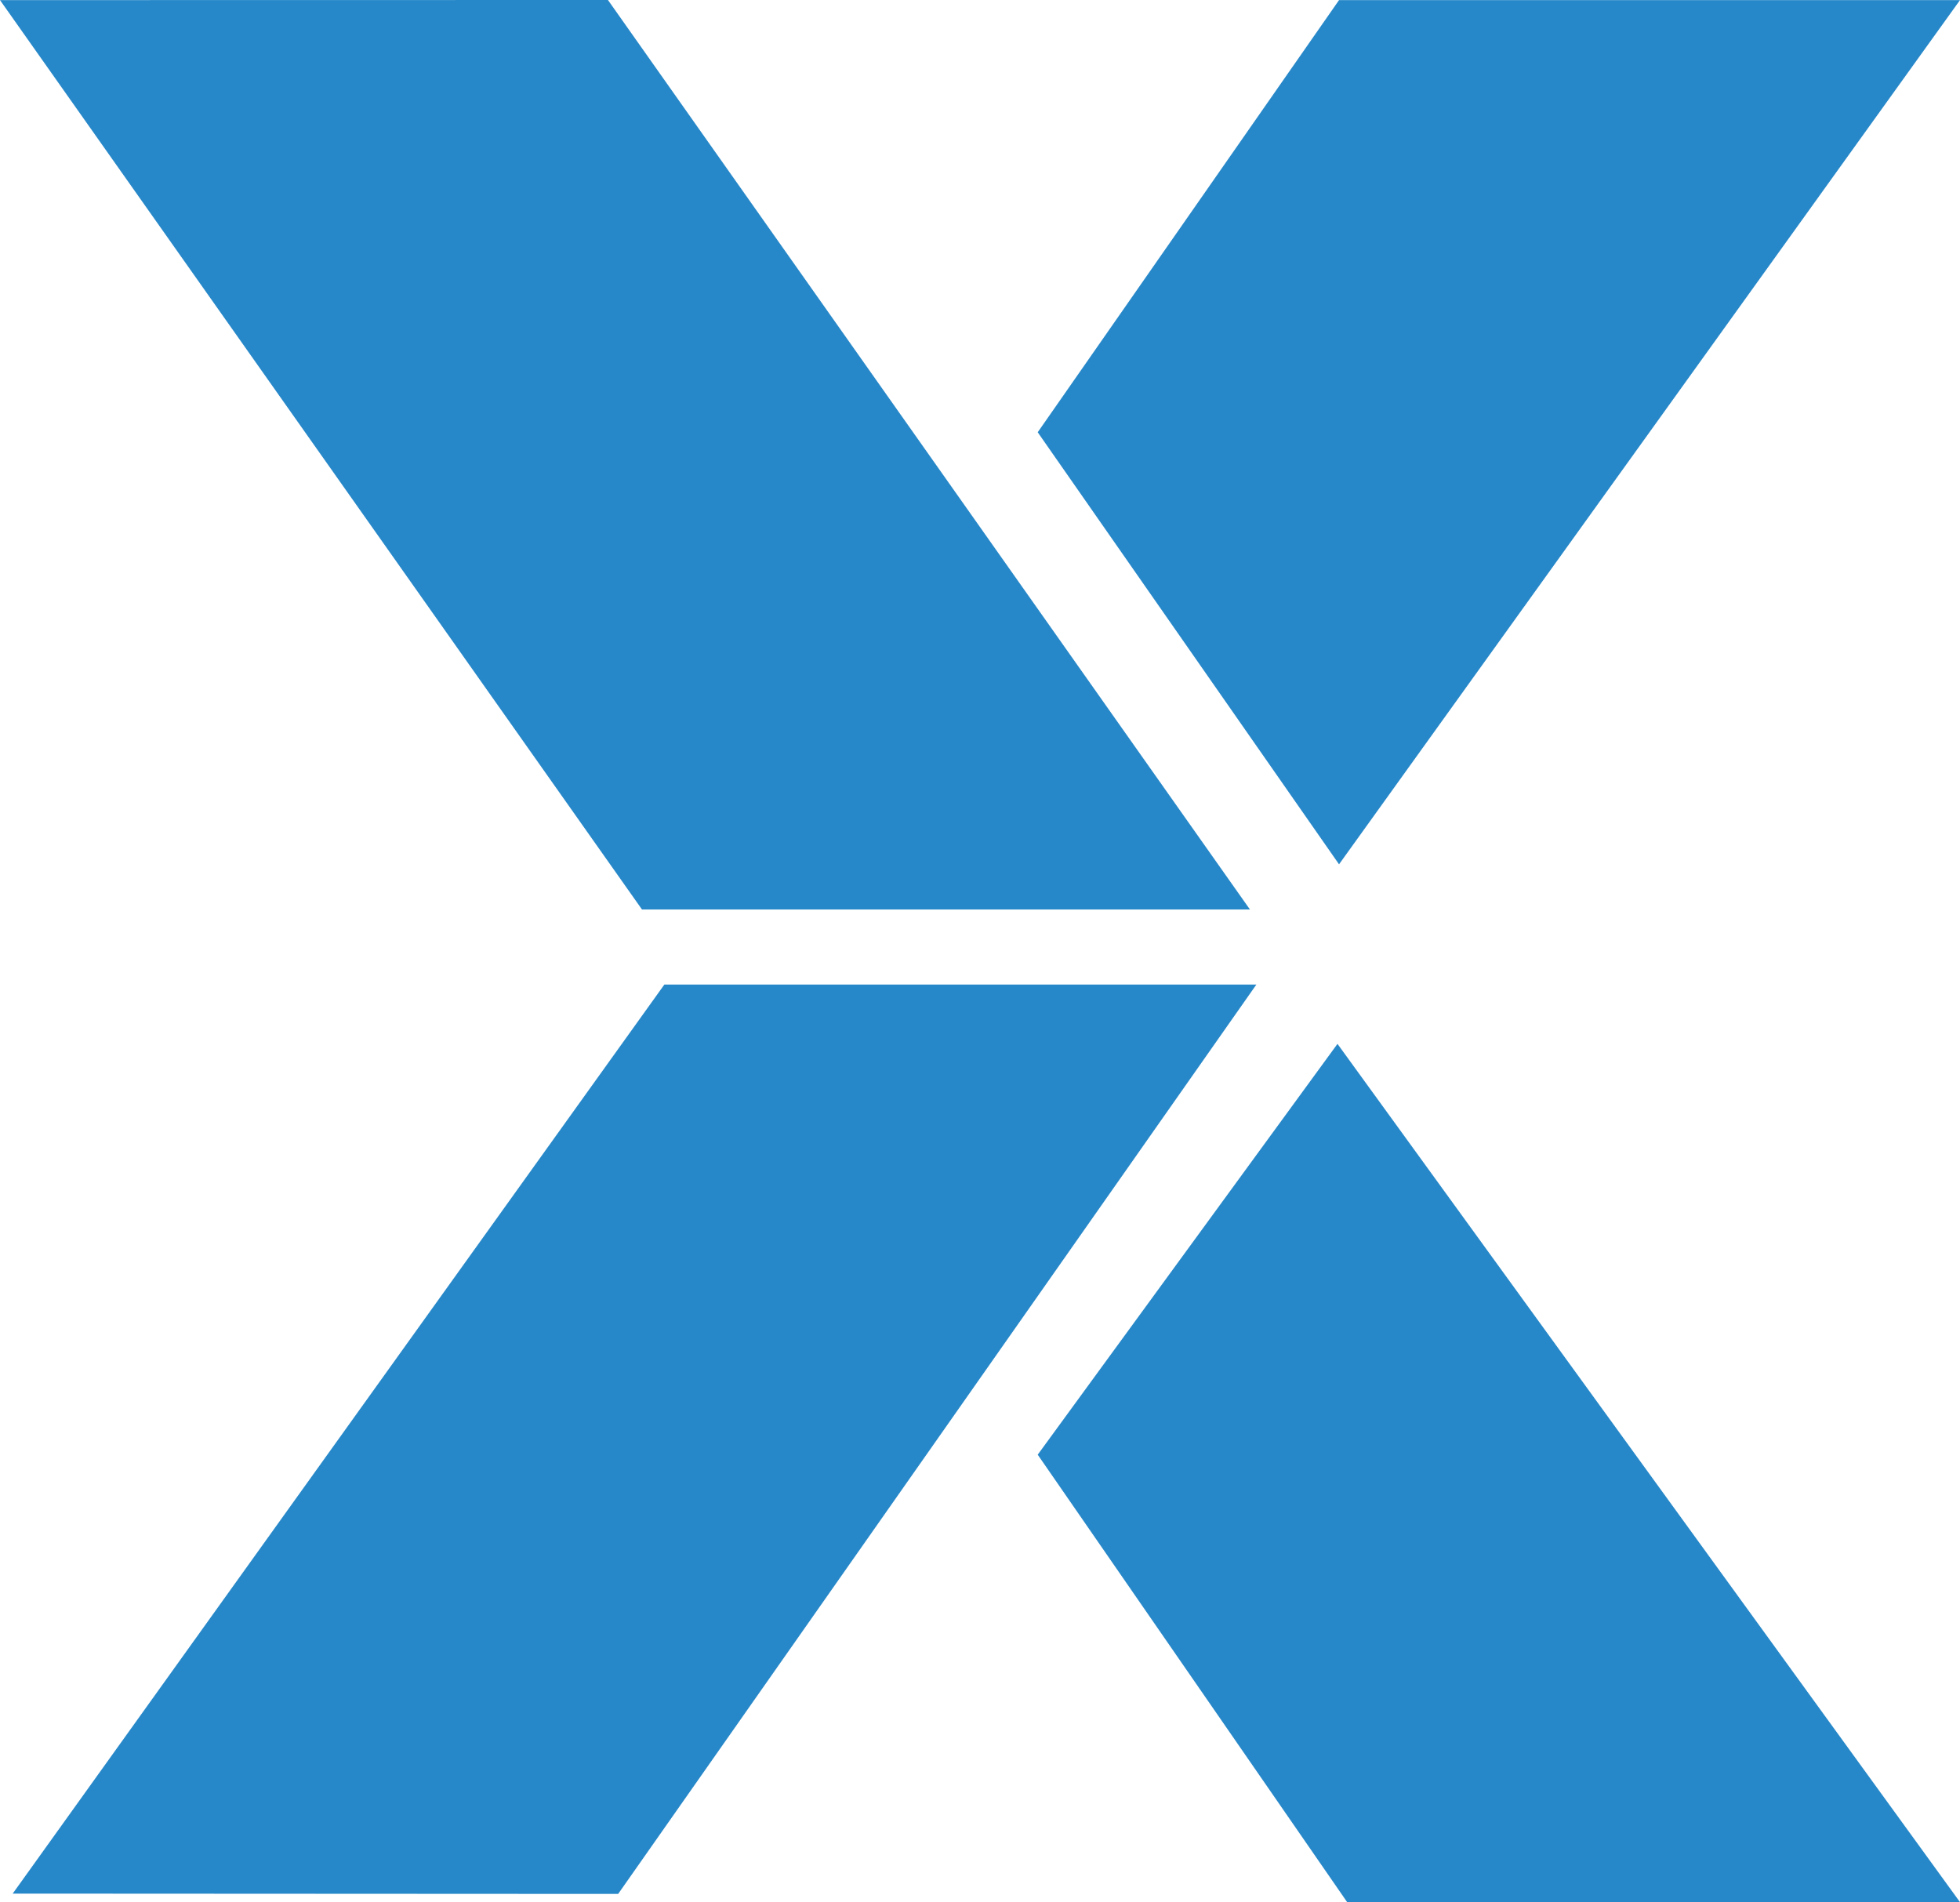 <svg xmlns="http://www.w3.org/2000/svg" id="Capa_1" data-name="Capa 1" viewBox="0 0 188.31 182.75"><defs><style>.cls-1{fill:#2788c9;}</style></defs><title>favicon</title><polygon class="cls-1" points="99.7 139.76 128.5 100.29 188.31 182.75 129.43 182.75 99.7 139.76"></polygon><polyline class="cls-1" points="59.39 181.96 120.71 94.59 63.83 94.59 1.22 181.93"></polyline><polyline class="cls-1" points="61.68 87.38 120.09 87.38 58.41 0 0 0.01"></polyline><polyline class="cls-1" points="128.65 83.04 188.31 0.01 128.65 0.01 99.7 41.53"></polyline></svg>
